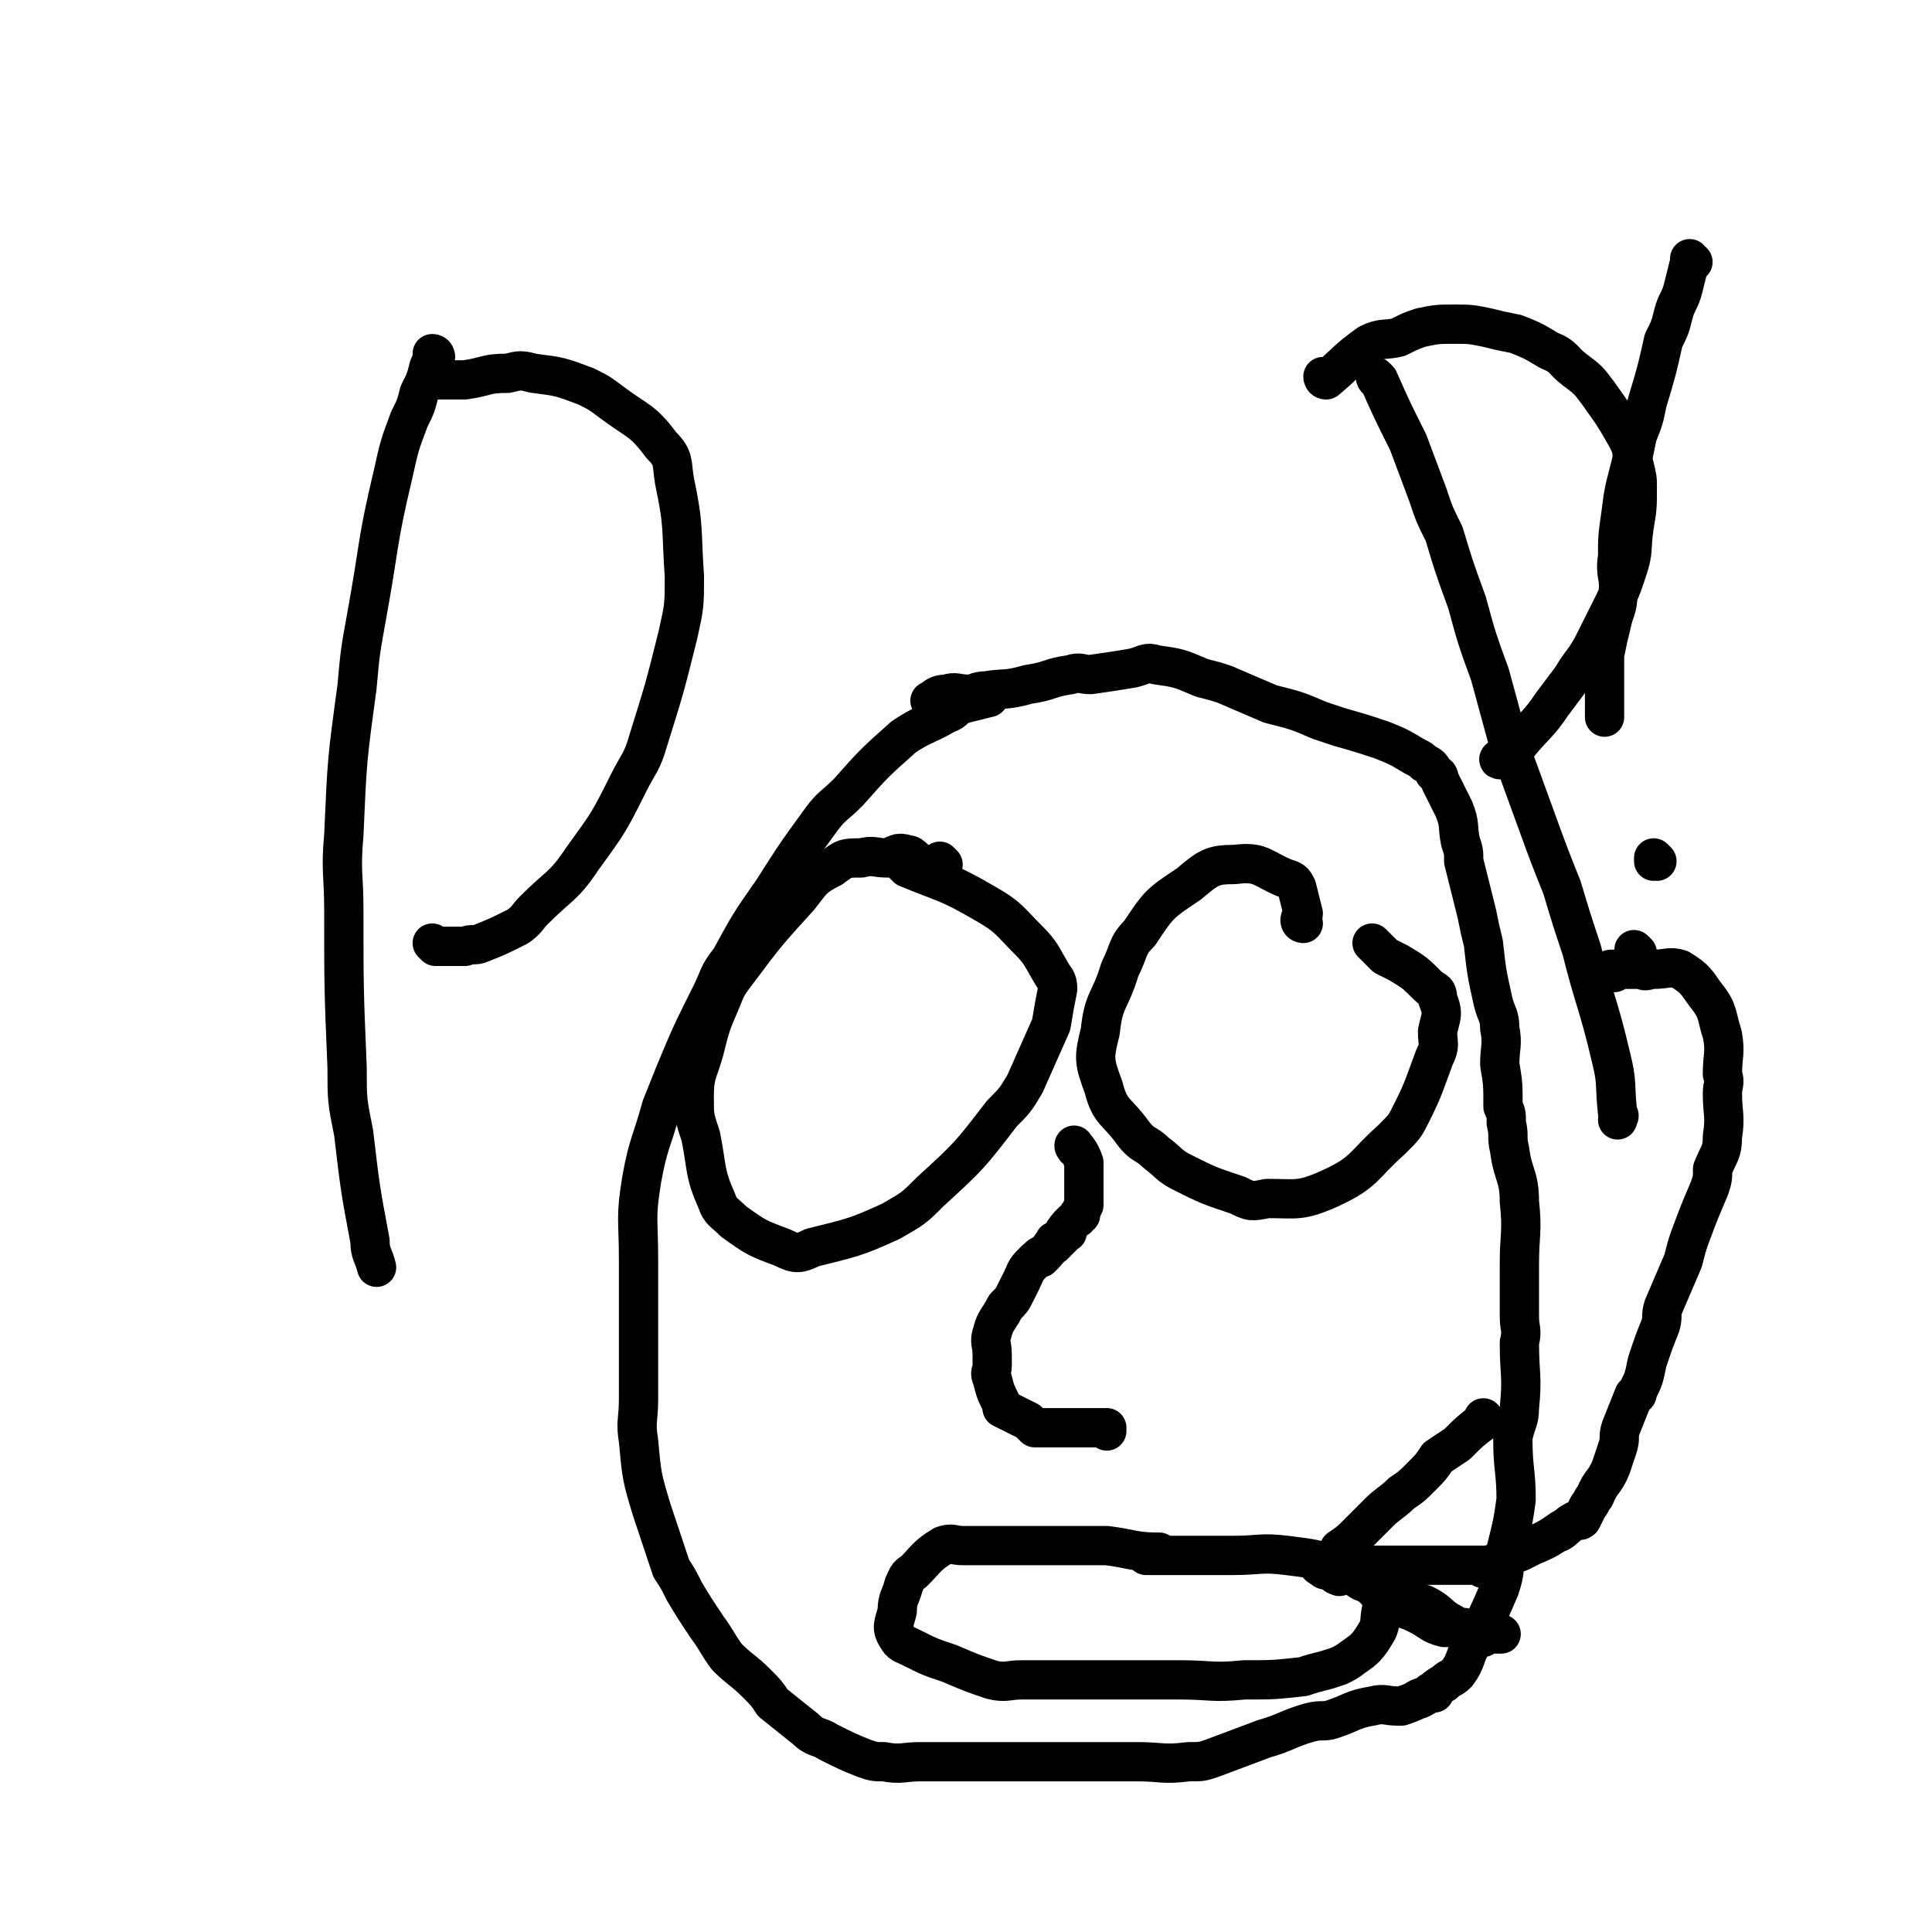 <svg viewBox='0 0 590 590' version='1.1' xmlns='http://www.w3.org/2000/svg' xmlns:xlink='http://www.w3.org/1999/xlink'><g fill='none' stroke='#000000' stroke-width='12' stroke-linecap='round' stroke-linejoin='round'><path d='M133,109c0,0 -1,-1 -1,-1 0,0 1,1 1,1 0,0 0,0 0,0 0,0 0,-1 -1,-1 0,1 0,2 -1,4 -1,4 -1,4 -3,8 -1,4 -1,4 -3,8 -3,8 -3,8 -5,17 -5,21 -4,21 -8,43 -2,11 -2,11 -3,22 -3,22 -3,22 -4,45 -1,11 0,12 0,23 0,24 0,24 1,48 0,10 0,10 2,20 2,17 2,17 5,33 0,4 1,4 2,8 '/><path d='M133,116c0,0 -1,-1 -1,-1 0,0 1,1 1,1 0,0 0,0 0,0 0,0 -1,-1 -1,-1 0,0 1,1 1,1 0,0 0,0 0,0 0,0 -1,-1 -1,-1 0,0 0,1 1,1 2,0 2,0 4,0 3,0 3,0 5,0 7,-1 6,-2 13,-2 4,-1 4,-1 8,0 8,1 8,1 16,4 4,2 4,2 8,5 8,6 9,5 15,13 4,4 3,5 4,11 3,14 2,15 3,29 0,9 0,9 -2,18 -4,16 -4,16 -9,32 -2,7 -3,7 -6,13 -6,12 -6,12 -14,23 -6,9 -7,8 -15,16 -2,2 -2,3 -5,5 -6,3 -6,3 -11,5 -2,1 -3,0 -5,1 -3,0 -4,0 -7,0 0,0 0,0 0,0 -1,0 -1,0 -2,0 0,0 0,0 0,0 0,0 -1,-1 -1,-1 '/><path d='M288,264c0,0 -1,-1 -1,-1 0,0 0,0 1,1 0,0 0,0 0,0 0,0 -1,-1 -1,-1 0,0 0,0 1,1 0,0 0,0 0,0 0,0 -1,-1 -1,-1 0,0 0,0 1,1 0,0 0,0 0,0 -3,0 -3,0 -6,0 -3,-1 -3,-3 -5,-3 -3,-1 -3,0 -6,1 -4,0 -4,-1 -8,0 -5,0 -5,0 -9,3 -6,3 -6,4 -10,9 -10,11 -10,11 -19,23 -3,4 -3,4 -5,9 -3,7 -3,7 -5,15 -2,7 -3,7 -3,14 0,6 0,6 2,12 2,10 1,11 5,20 1,3 2,3 5,6 7,5 7,5 15,8 4,2 5,2 9,0 12,-3 13,-3 24,-8 7,-4 7,-4 12,-9 12,-11 12,-11 22,-24 4,-4 4,-4 7,-9 4,-9 4,-9 8,-18 1,-6 1,-6 2,-11 0,-3 -1,-3 -2,-5 -3,-5 -3,-6 -7,-10 -6,-6 -6,-7 -13,-11 -12,-7 -12,-6 -24,-11 0,0 0,0 0,0 0,0 0,0 0,0 0,0 -1,-1 -1,-1 '/><path d='M398,282c0,0 -1,-1 -1,-1 0,0 0,0 1,1 0,0 0,0 0,0 0,0 -1,0 -1,-1 0,-1 1,-1 1,-2 -1,-4 -1,-4 -2,-8 -1,-2 -1,-2 -4,-3 -7,-3 -7,-5 -15,-4 -7,0 -8,1 -14,6 -9,6 -9,6 -15,15 -4,4 -3,5 -6,11 -3,10 -5,9 -6,19 -2,8 -2,9 1,17 2,8 4,7 9,14 3,4 4,3 7,6 4,3 4,4 8,6 8,4 8,4 17,7 4,2 4,2 9,1 9,0 10,1 19,-3 11,-5 10,-7 19,-15 4,-4 4,-4 6,-8 4,-8 4,-9 7,-17 2,-4 1,-4 1,-8 1,-5 2,-5 0,-10 0,-3 -1,-2 -3,-4 -4,-4 -4,-4 -9,-7 -2,-1 -2,-1 -4,-2 -2,-2 -2,-2 -3,-3 -1,-1 -1,-1 -1,-1 0,0 0,0 0,0 '/><path d='M421,116c0,0 -1,-1 -1,-1 0,0 0,1 1,1 0,0 0,0 0,0 0,0 -1,-1 -1,-1 0,0 0,0 1,1 4,9 4,9 9,19 3,8 3,8 6,16 2,6 2,6 5,12 3,10 3,10 7,21 3,11 3,11 7,22 3,11 3,11 6,22 4,11 4,11 8,22 4,11 4,11 8,21 3,10 3,10 6,19 4,16 5,16 9,33 2,8 1,8 2,17 1,1 0,1 0,2 0,0 0,0 0,0 '/><path d='M405,116c0,0 -1,-1 -1,-1 0,0 0,1 1,1 0,0 0,0 0,0 0,0 -1,-1 -1,-1 0,0 0,1 1,1 6,-5 6,-6 13,-11 4,-2 5,-1 9,-2 4,-2 4,-2 7,-3 5,-1 5,-1 10,-1 5,0 5,0 10,1 4,1 4,1 9,2 5,2 5,2 10,5 5,2 4,3 8,6 4,3 4,3 7,7 5,7 5,7 9,14 2,4 1,4 2,8 1,4 1,4 1,7 0,6 0,6 -1,12 -1,7 0,7 -2,13 -2,6 -2,6 -5,12 -3,6 -3,6 -6,12 -3,5 -3,4 -6,9 -3,4 -3,4 -6,8 -4,6 -5,6 -10,12 -1,1 -1,2 -3,3 -1,1 -3,2 -3,2 -1,0 1,-1 1,-1 0,0 0,0 0,0 '/><path d='M517,80c0,0 -1,0 -1,-1 0,0 0,1 0,1 0,0 0,0 0,0 1,0 0,0 0,-1 0,0 0,1 0,1 0,0 0,0 0,0 -1,4 -1,4 -2,8 -1,4 -2,4 -3,8 -1,4 -1,4 -3,8 -2,9 -2,9 -5,19 -1,5 -1,5 -3,10 -1,5 -1,5 -2,9 -2,8 -2,7 -3,15 -1,7 -1,7 -1,13 -1,6 1,6 0,12 0,4 -1,4 -2,9 -1,4 -1,4 -2,9 0,6 0,6 0,13 0,3 0,3 0,5 0,0 0,0 0,1 '/><path d='M506,263c0,0 -1,-1 -1,-1 0,0 0,0 0,1 0,0 0,0 0,0 1,0 0,-1 0,-1 0,0 0,0 0,1 '/><path d='M338,437c0,0 -1,-1 -1,-1 0,0 0,0 1,0 0,0 0,0 0,0 0,1 -1,0 -1,0 0,0 0,0 1,0 0,0 0,0 0,0 0,1 -1,0 -1,0 0,0 1,0 1,0 -2,0 -2,0 -4,0 -1,0 -1,0 -2,0 -2,0 -2,0 -4,0 -4,0 -4,0 -8,0 -2,0 -2,0 -4,0 -1,-1 -1,-1 -2,-2 -4,-2 -4,-2 -8,-4 0,-1 0,-1 0,-1 -2,-4 -2,-4 -3,-8 -1,-2 0,-2 0,-4 0,-2 0,-2 0,-3 0,-4 -1,-4 0,-7 1,-4 2,-4 4,-8 2,-2 2,-2 3,-4 1,-2 1,-2 2,-4 1,-2 1,-3 3,-5 2,-2 3,-3 4,-3 1,-1 -2,2 -1,1 1,-1 3,-3 4,-5 1,0 -1,2 0,1 1,-1 2,-2 4,-4 0,0 0,0 0,0 0,0 0,0 0,0 0,1 -1,0 -1,0 2,-3 4,-4 5,-5 0,-1 -1,0 -1,1 0,0 0,0 0,0 1,-2 1,-2 2,-4 0,-2 0,-2 0,-4 0,-2 0,-2 0,-4 0,-2 0,-2 0,-5 -1,-3 -2,-4 -3,-5 0,-1 0,1 1,1 0,0 0,0 0,0 '/><path d='M354,475c0,0 -1,-1 -1,-1 0,0 0,0 1,0 0,0 0,0 0,0 0,1 -1,0 -1,0 0,0 1,0 1,0 -8,0 -8,-1 -16,-2 -2,0 -2,0 -5,0 -6,0 -6,0 -13,0 -6,0 -6,0 -12,0 -7,0 -7,0 -14,0 -3,0 -3,-1 -6,0 -5,3 -5,4 -9,8 -2,1 -2,2 -3,4 -1,4 -2,4 -2,8 -1,4 -2,5 0,8 1,2 2,2 4,3 6,3 6,3 12,5 7,3 7,3 13,5 4,1 5,0 9,0 9,0 9,0 18,0 5,0 5,0 10,0 10,0 10,0 20,0 10,0 10,1 20,0 9,0 9,0 18,-1 3,-1 3,-1 7,-2 3,-1 4,-1 7,-3 4,-3 5,-3 8,-8 2,-3 1,-4 2,-8 0,-1 0,-2 0,-3 -3,-4 -4,-4 -8,-7 -2,-2 -3,-2 -6,-3 -7,-2 -7,-2 -15,-3 -8,-1 -8,0 -17,0 -4,0 -4,0 -8,0 -7,0 -7,0 -14,0 -2,0 -2,0 -4,0 '/><path d='M302,213c0,0 -1,-1 -1,-1 0,0 0,0 1,1 0,0 0,0 0,0 0,0 -1,-1 -1,-1 0,0 0,0 1,1 0,0 0,0 0,0 0,0 -1,-1 -1,-1 0,0 1,1 1,1 -4,1 -4,1 -8,2 -3,1 -2,2 -5,3 -7,4 -7,3 -13,7 -9,8 -9,8 -17,17 -4,4 -5,4 -8,8 -8,11 -8,11 -15,22 -7,10 -7,10 -13,21 -4,5 -3,5 -6,11 -6,12 -6,12 -11,24 -2,5 -2,5 -4,10 -3,11 -4,11 -6,22 -2,12 -1,12 -1,25 0,7 0,7 0,14 0,14 0,14 0,28 0,7 -1,7 0,13 1,11 1,11 4,21 3,9 3,9 6,18 2,3 2,3 4,7 3,5 3,5 7,11 3,4 3,5 6,9 4,4 5,4 9,8 3,3 3,3 5,6 5,4 5,4 10,8 3,3 4,2 7,4 6,3 6,3 11,5 3,1 3,1 6,1 5,1 6,0 11,0 7,0 7,0 14,0 3,0 3,0 7,0 3,0 3,0 7,0 7,0 7,0 15,0 3,0 3,0 7,0 8,0 8,0 16,0 8,0 8,1 16,0 4,0 4,0 7,-1 8,-3 8,-3 16,-6 7,-2 7,-3 14,-5 4,-1 4,0 7,-1 6,-2 6,-3 12,-4 4,-1 4,0 8,0 0,0 0,0 1,0 3,-1 5,-2 7,-3 0,0 -3,1 -2,1 1,0 3,-2 5,-2 0,-1 -2,0 -1,0 1,-1 2,-2 4,-3 2,-2 2,-1 4,-3 3,-4 2,-5 5,-10 1,-2 1,-2 2,-3 3,-6 3,-6 6,-13 2,-6 1,-6 2,-12 2,-8 2,-8 3,-15 0,-9 -1,-9 -1,-19 1,-5 2,-5 2,-9 1,-10 0,-10 0,-20 1,-4 0,-4 0,-8 0,-8 0,-8 0,-16 0,-9 1,-10 0,-19 0,-8 -2,-8 -3,-16 -1,-4 0,-4 -1,-8 0,-3 0,-3 -1,-5 0,-7 0,-7 -1,-13 0,-5 1,-6 0,-11 0,-4 -1,-4 -2,-8 -2,-9 -2,-9 -3,-18 -1,-4 -1,-4 -2,-9 -2,-8 -2,-8 -4,-16 0,-3 0,-3 -1,-6 -1,-5 0,-5 -2,-10 -2,-4 -2,-4 -4,-8 -1,-2 0,-2 -2,-3 -1,-2 -1,-2 -3,-3 -1,-1 -1,-1 -3,-2 -5,-3 -5,-3 -10,-5 -6,-2 -6,-2 -13,-4 -3,-1 -3,-1 -6,-2 -7,-3 -7,-3 -15,-5 -7,-3 -7,-3 -14,-6 -3,-1 -3,-1 -7,-2 -7,-3 -7,-3 -14,-4 -3,-1 -3,0 -7,1 -6,1 -6,1 -13,2 -3,0 -3,-1 -6,0 -7,1 -6,2 -13,3 -7,2 -7,1 -13,2 -3,0 -3,1 -5,1 -4,0 -4,-1 -7,0 -3,0 -3,1 -5,2 0,0 0,0 1,0 '/><path d='M500,291c0,0 -1,-1 -1,-1 0,0 0,0 0,1 0,0 0,0 0,0 1,0 0,-1 0,-1 0,0 0,0 0,1 0,0 0,0 0,0 '/><path d='M493,297c0,0 -1,-1 -1,-1 0,0 0,0 0,0 0,0 0,0 0,0 1,1 0,0 0,0 0,0 0,0 0,0 0,0 0,0 0,0 1,1 0,0 0,0 0,0 0,0 0,0 0,0 0,0 0,0 1,1 -1,0 0,0 3,0 4,0 9,0 2,1 2,0 4,0 4,0 5,-1 8,0 5,3 5,4 8,8 4,5 3,6 5,12 1,6 0,6 0,12 1,3 0,3 0,6 0,6 1,7 0,13 0,5 -1,5 -3,10 0,3 0,3 -1,6 -3,7 -3,7 -6,15 -1,3 -1,3 -2,7 -3,7 -3,7 -6,14 -1,3 0,3 -1,6 -2,5 -2,5 -4,11 -1,5 -1,5 -3,9 0,1 0,1 -1,1 -2,5 -2,5 -4,10 -1,3 0,3 -1,6 -1,3 -1,3 -2,6 -2,5 -3,4 -5,9 -1,1 -1,2 -2,3 -1,2 -1,2 -2,4 0,0 0,0 -1,0 0,0 0,0 0,0 1,1 1,-1 0,0 -3,1 -4,3 -6,4 0,0 2,-1 1,-1 -3,2 -4,3 -9,5 -2,1 -2,1 -4,2 -2,0 -2,0 -4,1 -2,1 -1,1 -3,2 -2,1 -4,2 -4,2 -1,0 2,-1 1,-1 -1,0 -3,0 -6,0 -1,0 -2,0 -3,0 0,0 1,0 0,0 -3,0 -4,0 -8,0 0,0 0,0 0,0 0,0 0,0 0,0 -4,0 -4,0 -8,0 -1,0 -3,0 -3,0 0,0 2,0 2,0 -2,0 -4,0 -5,0 -1,0 1,0 1,0 -2,0 -3,0 -5,0 0,0 0,0 0,0 0,1 -1,0 -1,0 0,0 0,0 1,0 0,0 0,0 0,0 '/><path d='M414,476c0,0 -1,-1 -1,-1 0,0 0,0 1,0 0,0 0,0 0,0 0,1 -1,0 -1,0 0,0 0,0 1,0 0,0 0,0 0,0 0,1 -1,0 -1,0 0,0 0,0 1,0 0,0 0,0 0,0 1,3 1,3 2,6 2,2 2,2 4,4 2,2 1,2 4,3 2,2 2,1 4,3 3,1 3,1 5,2 4,2 4,3 8,4 2,0 2,0 4,0 1,0 2,0 2,0 0,0 -2,0 -2,0 3,1 6,2 8,3 0,0 -3,-1 -3,-1 1,0 4,0 6,0 0,0 -1,0 -2,0 0,0 0,0 0,0 2,0 2,0 4,0 0,0 0,0 0,0 1,0 0,0 0,0 0,0 0,0 0,0 0,0 0,0 0,0 1,0 0,0 0,0 0,0 0,0 0,0 0,0 0,0 0,0 1,0 1,0 0,0 -2,-1 -2,0 -4,0 -2,0 -3,1 -4,0 -4,-1 -4,-2 -8,-4 -3,-2 -3,-3 -7,-5 -3,-1 -4,-1 -8,-2 -3,-1 -3,-1 -6,-3 -2,-1 -2,-1 -5,-2 -2,-1 -2,-2 -4,-2 -2,0 -2,0 -3,0 0,0 0,0 0,0 0,1 0,0 -1,0 -2,-2 -4,-2 -5,-3 -1,0 1,1 2,1 0,0 0,0 0,0 0,1 -1,0 -1,0 0,0 0,0 1,0 0,0 0,0 0,0 0,1 -1,0 -1,0 1,-2 2,-1 3,-3 1,-1 1,-1 2,-3 3,-2 3,-2 6,-5 3,-3 3,-3 6,-6 3,-3 4,-3 7,-6 3,-2 3,-2 6,-5 3,-3 3,-3 5,-6 3,-2 3,-2 6,-4 4,-4 4,-4 8,-7 0,-1 0,-1 0,-1 '/></g>
</svg>